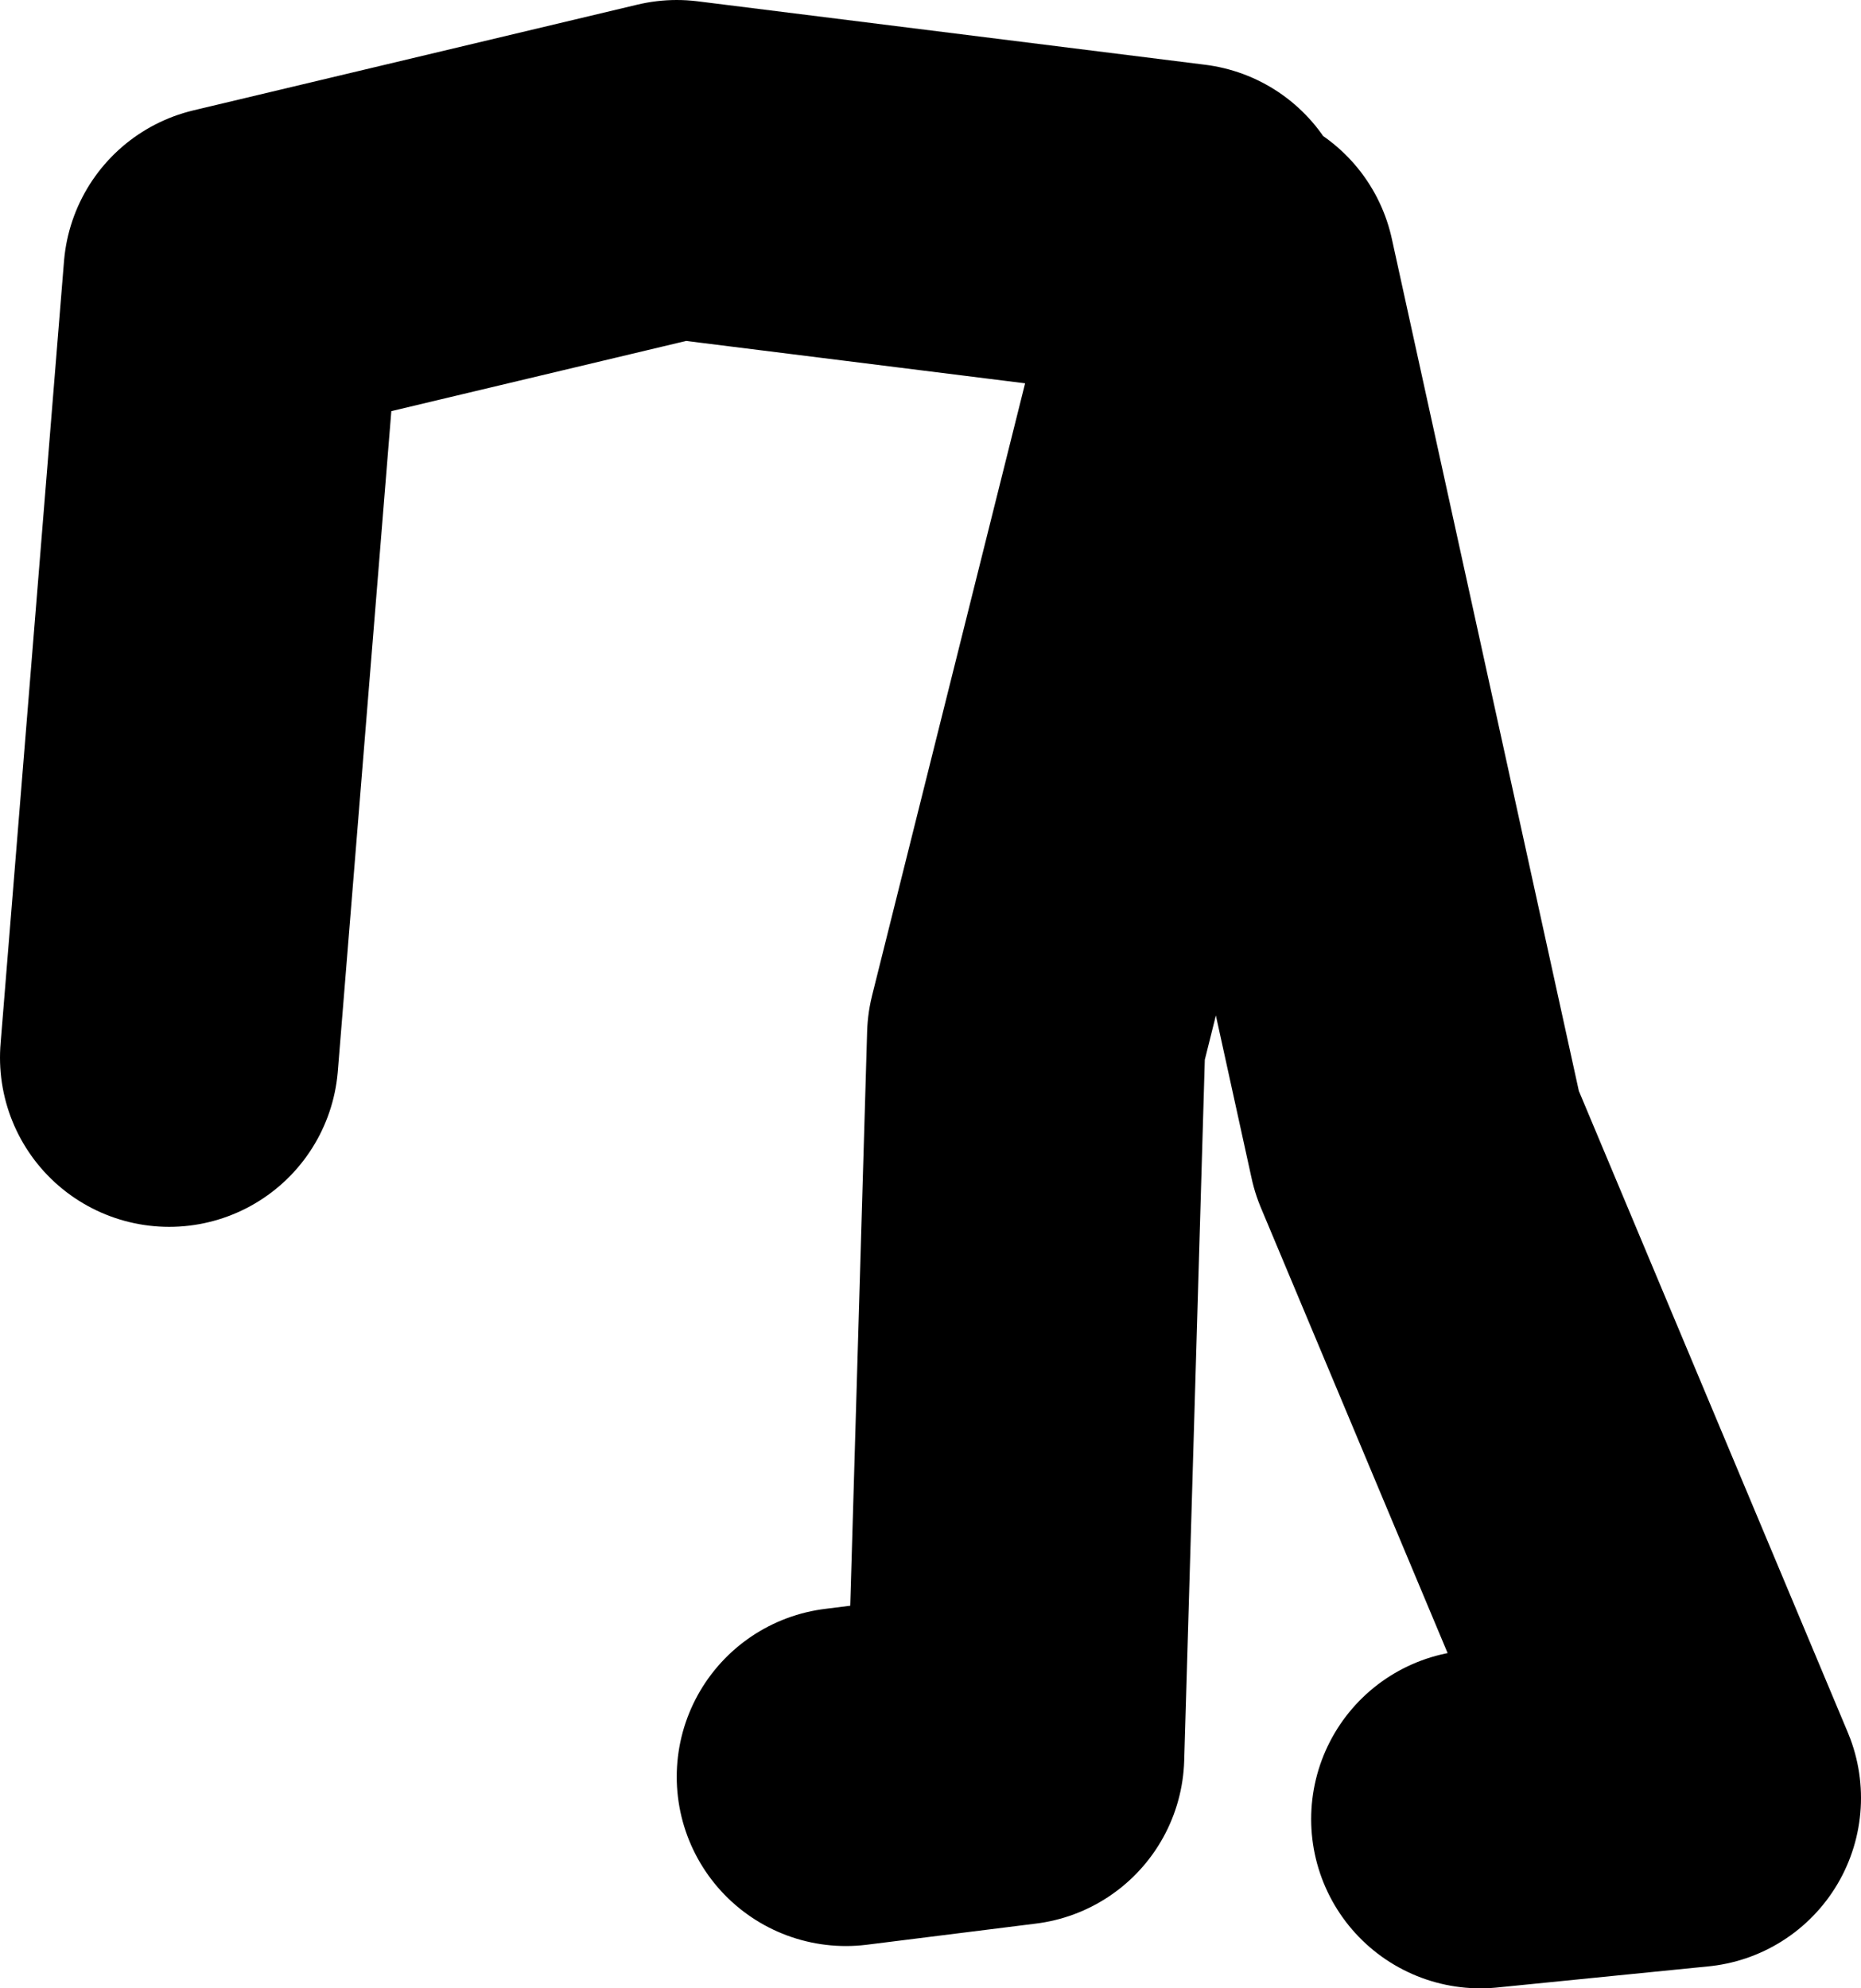 <?xml version="1.0" encoding="UTF-8" standalone="no"?>
<svg xmlns:xlink="http://www.w3.org/1999/xlink" height="47.0px" width="44.0px" xmlns="http://www.w3.org/2000/svg">
  <g transform="matrix(1.0, 0.0, 0.0, 1.0, 33.5, 40.0)">
    <path d="M-13.5 2.0 L-9.5 1.5 -9.0 -15.5 -4.5 -33.5 0.0 -13.0 6.5 2.5 1.5 3.0 M-5.5 -34.5 L-17.5 -36.0 -28.0 -33.5 -29.5 -15.0" fill="none" stroke="#000000" stroke-linecap="round" stroke-linejoin="round" stroke-width="8.0"/>
  </g>
</svg>
